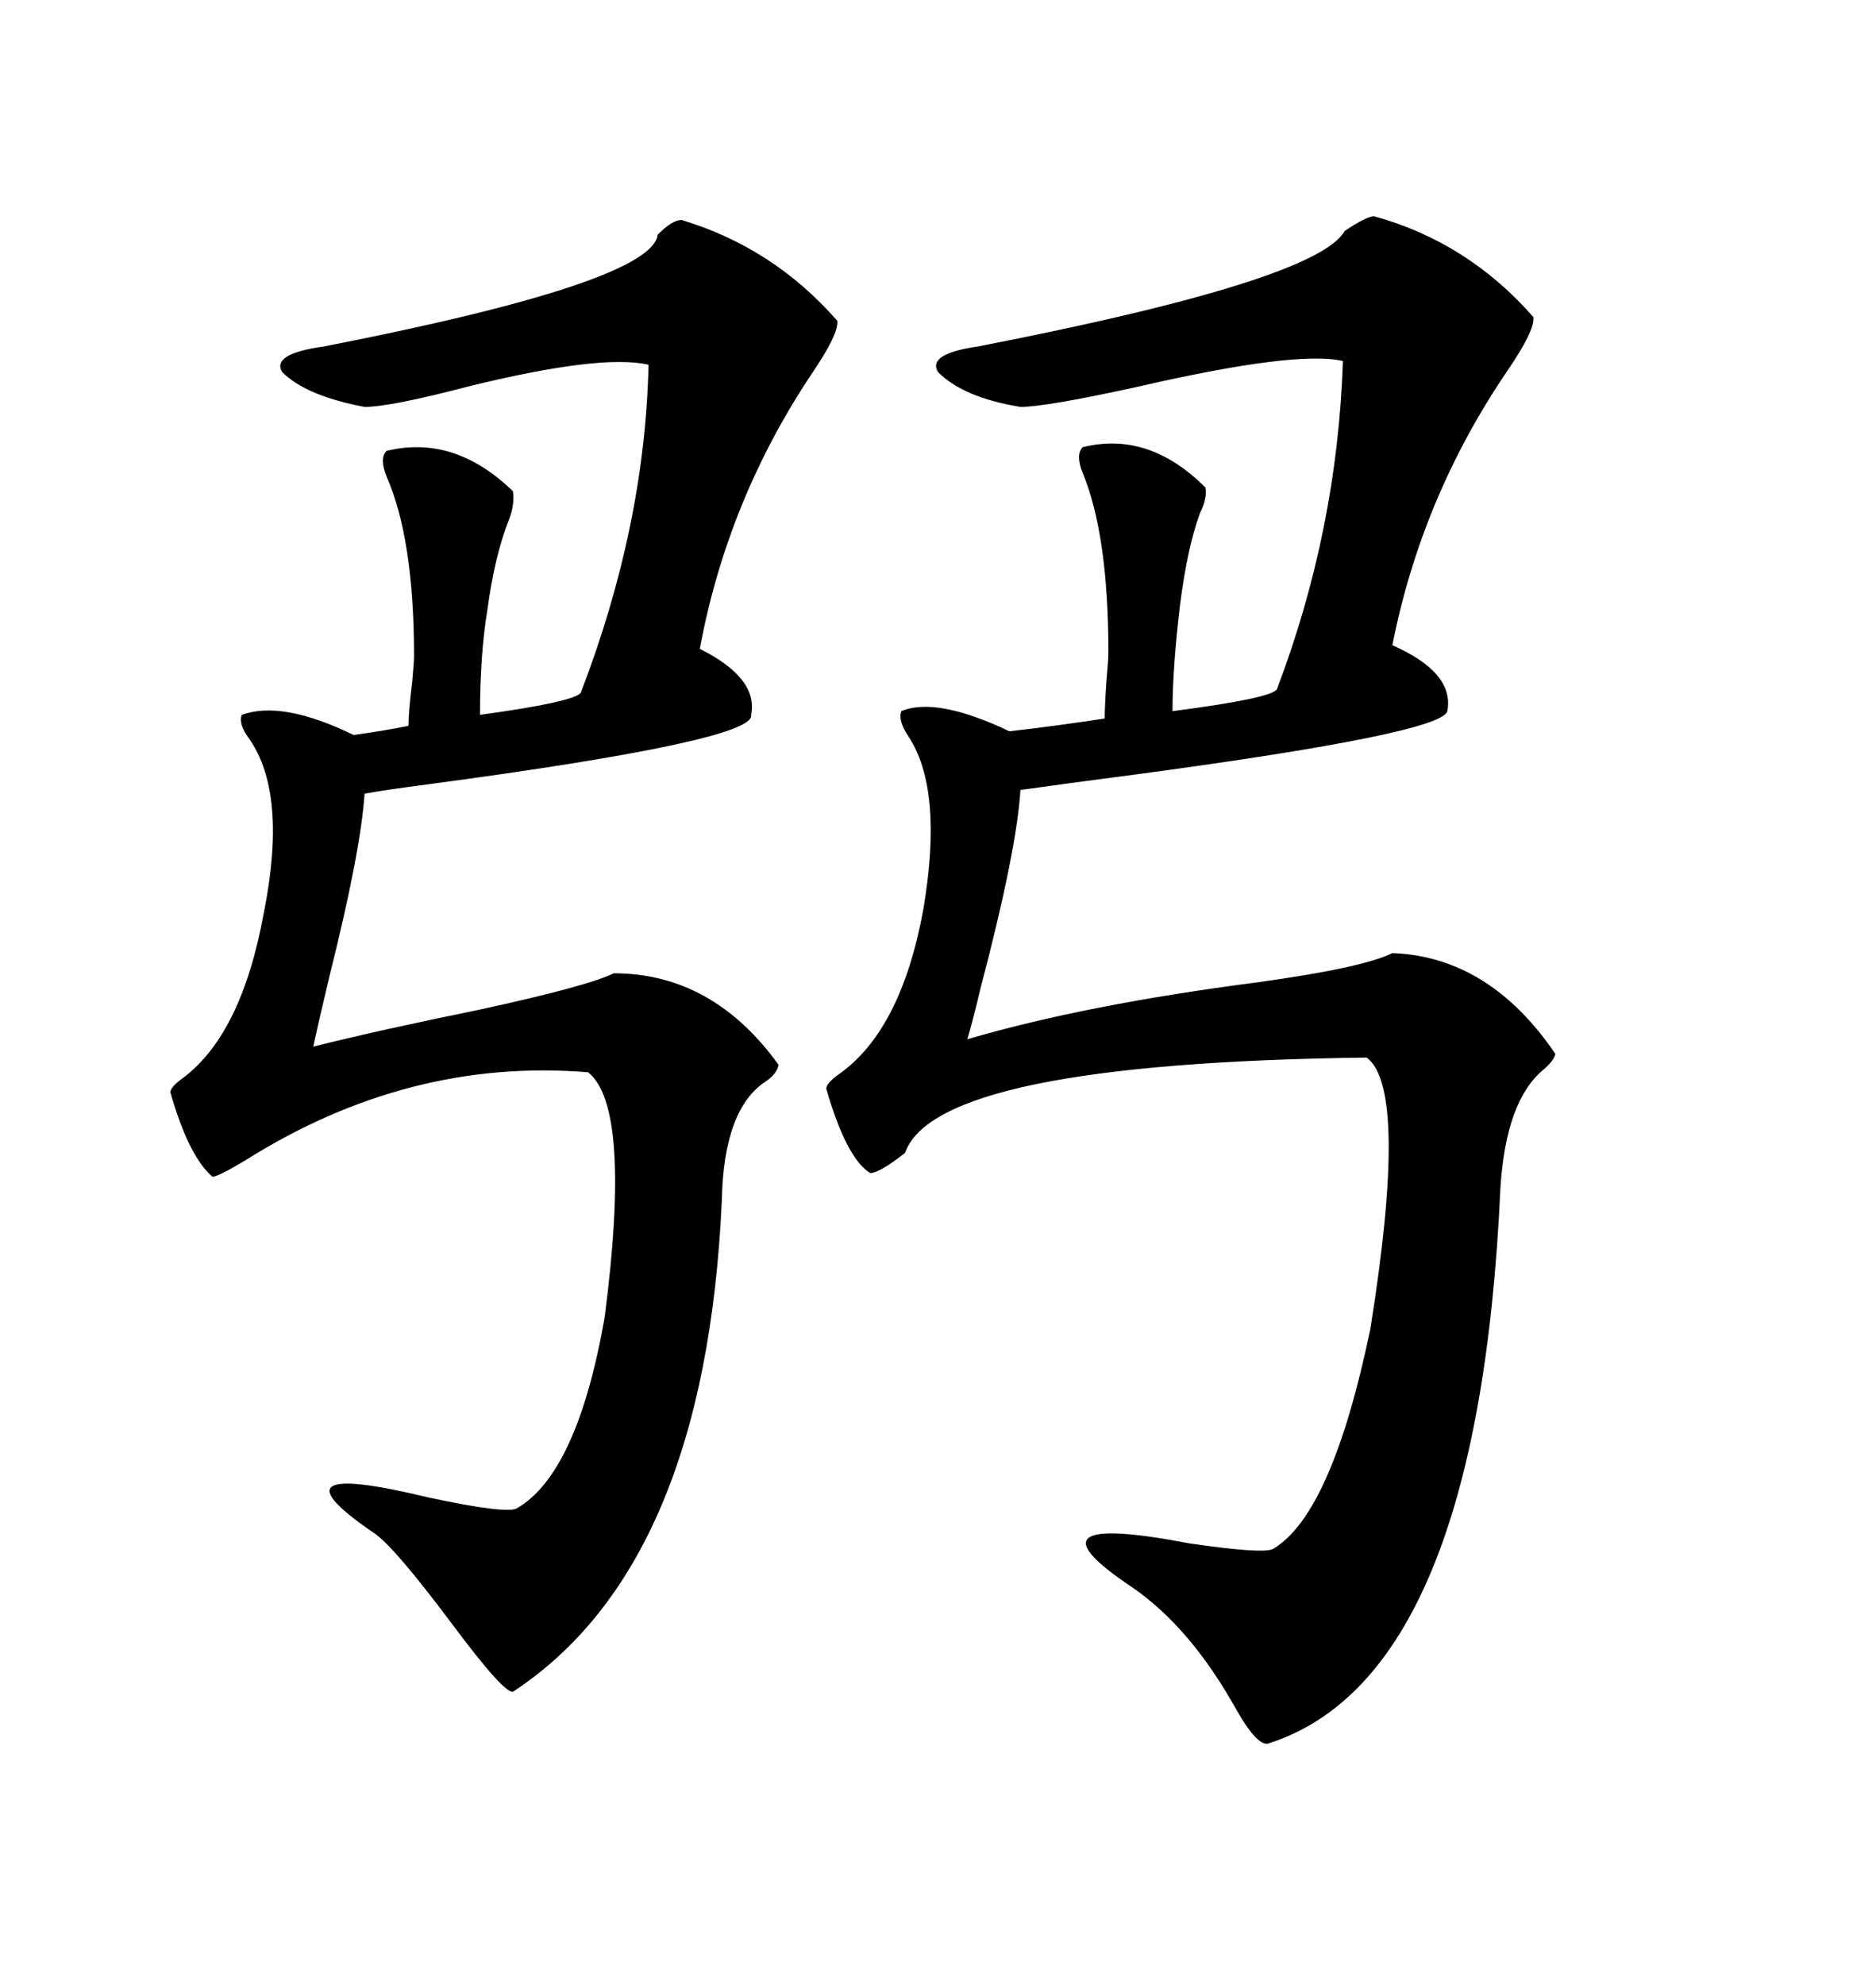 <svg xmlns="http://www.w3.org/2000/svg" xmlns:xlink="http://www.w3.org/1999/xlink" width="300" height="317.285"><path d="M173.14 71.48L173.14 71.48Q183.69 68.85 192.77 77.93L192.77 77.93Q193.07 79.69 191.89 82.03L191.89 82.03Q189.84 87.60 188.67 96.97L188.67 96.97Q187.50 106.93 187.50 113.67L187.50 113.67Q203.32 111.62 204.20 110.16L204.20 110.16Q213.87 84.67 214.75 57.71L214.75 57.71Q207.42 55.96 181.93 61.82L181.93 61.82Q167.29 65.04 163.18 65.04L163.18 65.04Q154.10 63.57 150 59.47L150 59.47Q148.24 56.54 156.45 55.37L156.45 55.37Q210.64 44.82 215.04 36.91L215.04 36.91Q218.55 34.57 219.73 34.57L219.73 34.57Q234.67 38.67 245.21 50.68L245.21 50.68Q245.51 52.73 241.11 59.18L241.11 59.18Q227.34 79.39 222.66 103.13L222.66 103.13Q232.62 107.52 231.45 113.67L231.45 113.67Q230.57 117.19 182.81 123.63L182.81 123.63Q169.34 125.39 163.18 126.27L163.18 126.27Q162.60 135.94 156.74 158.20L156.74 158.20Q155.57 163.18 154.69 166.11L154.69 166.11Q173.73 160.55 200.98 157.03L200.98 157.03Q217.97 154.69 222.66 152.34L222.66 152.34Q238.18 152.93 248.73 168.46L248.73 168.46Q248.44 169.63 246.68 171.09L246.68 171.09Q240.82 176.07 239.94 189.84L239.94 189.84Q236.43 267.77 203.03 278.61L203.03 278.61Q201.27 279.49 197.75 273.34L197.75 273.34Q190.43 260.16 181.05 253.71L181.05 253.71Q162.60 241.41 190.14 246.68L190.14 246.68Q202.15 248.44 203.61 247.56L203.61 247.56Q212.99 241.99 219.14 212.40L219.14 212.40Q225.29 174.02 218.55 169.04L218.55 169.04Q149.71 169.92 144.73 184.28L144.73 184.28Q140.63 187.50 139.16 187.50L139.16 187.50Q135.35 185.16 132.13 174.02L132.13 174.02Q132.13 173.14 134.18 171.68L134.18 171.68Q144.14 164.65 147.66 145.31L147.66 145.31Q150.88 126.27 145.31 117.77L145.31 117.77Q143.55 115.14 144.14 113.67L144.14 113.67Q149.71 111.33 161.43 116.89L161.43 116.89Q169.04 116.02 176.66 114.84L176.66 114.84Q176.66 112.79 176.95 108.69L176.95 108.69Q177.25 105.47 177.25 104.30L177.25 104.30Q177.25 85.55 173.14 75.59L173.14 75.59Q171.97 72.66 173.14 71.48ZM61.82 72.07L61.82 72.07Q72.66 69.43 82.03 78.52L82.03 78.52Q82.32 80.57 81.45 82.91L81.45 82.91Q79.10 88.77 77.93 97.56L77.93 97.56Q76.76 104.59 76.76 114.26L76.76 114.26Q91.70 112.21 92.87 110.74L92.87 110.74Q103.13 84.08 103.71 58.30L103.71 58.30Q96.09 56.54 74.71 61.82L74.71 61.82Q62.40 65.04 58.30 65.04L58.30 65.04Q48.93 63.28 45.12 59.47L45.12 59.47Q43.36 56.54 51.86 55.37L51.86 55.37Q104.30 45.12 105.18 37.50L105.18 37.50Q107.52 35.16 108.98 35.16L108.98 35.16Q123.63 39.55 133.89 51.27L133.89 51.27Q134.18 53.32 129.79 59.77L129.79 59.77Q116.31 79.98 111.91 103.71L111.91 103.71Q121.29 108.40 120.12 114.26L120.12 114.26Q121.00 118.36 68.26 125.39L68.26 125.39Q61.52 126.27 58.30 126.86L58.30 126.86Q57.71 135.94 52.73 155.86L52.73 155.86Q50.98 163.18 50.10 167.29L50.10 167.29Q60.64 164.65 76.46 161.43L76.46 161.43Q94.04 157.62 98.14 155.57L98.14 155.57Q113.96 155.57 124.51 170.21L124.51 170.21Q124.22 171.68 122.46 172.85L122.46 172.85Q115.72 177.25 115.43 191.89L115.43 191.89Q112.79 250.20 82.03 270.41L82.03 270.41Q80.57 270.70 72.07 259.28L72.07 259.28Q63.28 247.56 60.06 245.21L60.06 245.21Q41.89 232.91 68.55 239.36L68.55 239.36Q80.86 241.99 82.62 241.11L82.62 241.11Q92.29 235.55 96.68 210.64L96.68 210.64Q101.07 176.95 94.04 171.39L94.04 171.39Q65.33 169.04 39.26 185.45L39.26 185.45Q34.86 188.09 33.98 188.09L33.98 188.09Q30.18 184.86 27.25 174.61L27.25 174.61Q27.25 173.73 29.30 172.27L29.30 172.27Q38.67 165.23 42.19 145.90L42.19 145.90Q46.00 126.86 39.84 118.07L39.84 118.07Q38.09 115.72 38.67 114.26L38.67 114.26Q45.12 111.91 56.54 117.48L56.54 117.48Q60.94 116.89 65.33 116.02L65.33 116.02Q65.33 113.67 65.92 108.98L65.92 108.98Q66.21 105.76 66.21 104.88L66.21 104.88Q66.21 86.13 61.82 76.17L61.82 76.17Q60.64 73.24 61.82 72.07Z"/></svg>